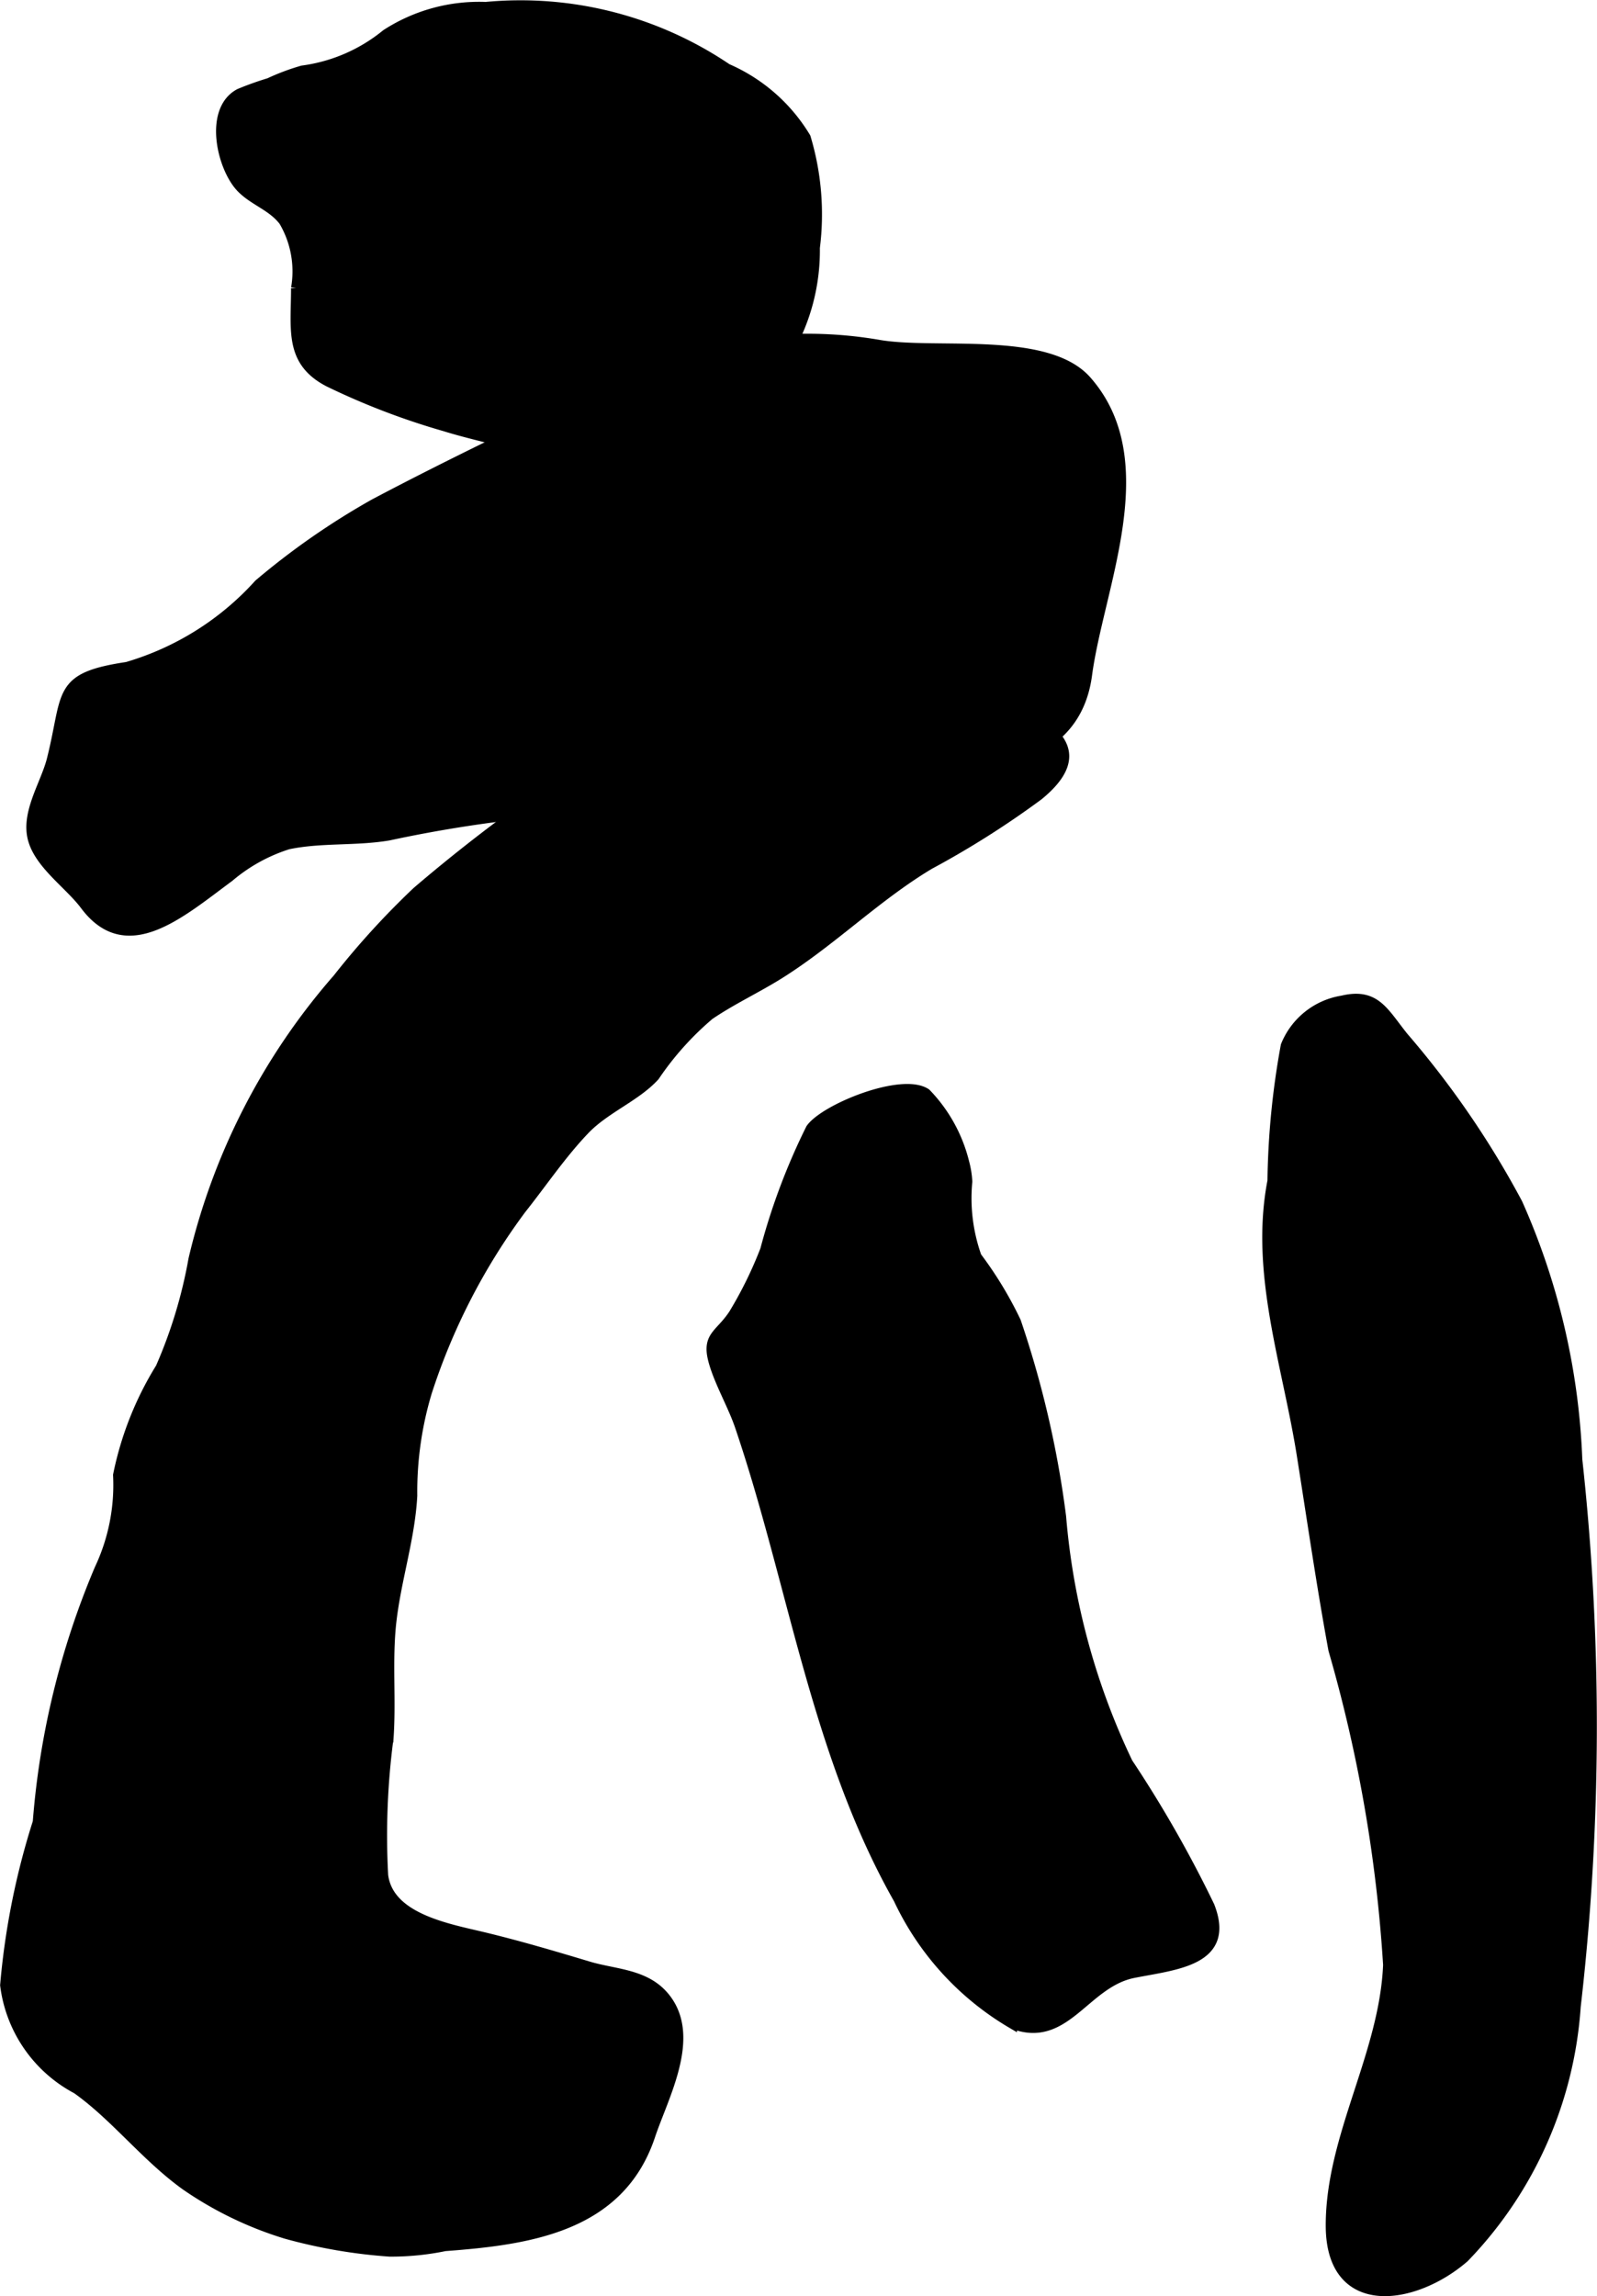 <?xml version="1.0" encoding="UTF-8"?>
<svg xmlns="http://www.w3.org/2000/svg"
     version="1.1"
     width="8.515mm"
     height="12.239mm"
     viewBox="0 0 24.138 34.694">
   <defs>
      <style type="text/css"><![CDATA[
      .a {
        stroke: #000;
        stroke-miterlimit: 10;
        stroke-width: 0.15px;
      }
    ]]></style>
   </defs>
   <path class="a"
         d="M7.342.104a5.571,5.571,0,0,1,3.647.932,2.59,2.59,0,0,1,1.189,1.041,4.024,4.024,0,0,1,.139,1.667,3.06,3.06,0,0,1-1.534,2.692,3.223,3.223,0,0,1-3.056.274c-.324-.089-.696-.172-1.007-.269a10.87,10.87,0,0,1-1.75-.67c-.6-.31-.496-.789-.496-1.417a1.495,1.495,0,0,0-.185-1.013c-.172-.227-.439-.302-.633-.494-.299-.294-.51-1.179-.037-1.433A4.682,4.682,0,0,1,4.069,1.253a3.407,3.407,0,0,1,.501-.188A2.523,2.523,0,0,0,5.838.516,2.584,2.584,0,0,1,7.342.104Z"/>
   <path class="a"
         d="M3.466,13.249c-.753.557-1.554,1.266-2.181.427-.23-.308-.669-.602-.783-.978-.124-.405.188-.848.282-1.228.25-.998.062-1.233,1.137-1.394a4.311,4.311,0,0,0,1.991-1.25,11.149,11.149,0,0,1,1.746-1.214c1.203-.636,2.46-1.232,3.688-1.816a6.359,6.359,0,0,1,3.947-.585c.861.145,2.531-.14,3.131.541,1.074,1.219.186,3.106.007,4.446-.214,1.601-2.152,1.418-3.412,1.532-1.586.145-3.143.454-4.737.528a19.925,19.925,0,0,0-2.406.366c-.502.085-1.025.03-1.521.134A2.568,2.568,0,0,0,3.466,13.249Z"/>
   <path class="a"
         d="M14.63,10.333c.63.4,2.175.779,1.066,1.685a13.721,13.721,0,0,1-1.649,1.044c-.806.483-1.472,1.155-2.265,1.653-.347.217-.721.39-1.06.621a4.536,4.536,0,0,0-.828.924c-.284.311-.749.487-1.058.811-.353.37-.639.797-.956,1.196a9.546,9.546,0,0,0-1.428,2.77,5.229,5.229,0,0,0-.22,1.562c-.037.685-.271,1.343-.328,2.026-.045.541.007,1.085-.03,1.629a11.193,11.193,0,0,0-.082,2.081c.083.652.984.805,1.52.934.534.129,1.052.282,1.578.44.413.125.884.109,1.176.491.455.594-.038,1.472-.238,2.071-.463,1.386-1.843,1.573-3.104,1.667a4.017,4.017,0,0,1-.833.083,7.895,7.895,0,0,1-1.565-.268,5.476,5.476,0,0,1-1.517-.732c-.606-.435-1.065-1.044-1.648-1.458a2.063,2.063,0,0,1-1.084-1.569A11.278,11.278,0,0,1,.57,27.531a12.206,12.206,0,0,1,.933-3.824,2.975,2.975,0,0,0,.281-1.42,4.932,4.932,0,0,1,.642-1.62,7.233,7.233,0,0,0,.497-1.639,9.866,9.866,0,0,1,2.181-4.243,12.161,12.161,0,0,1,1.198-1.313A24.968,24.968,0,0,1,9.736,11.007c.397-.243.8-.476,1.185-.737a3.081,3.081,0,0,1,1.619-.669A3.611,3.611,0,0,1,14.63,10.333Z"/>
   <path class="a"
         d="M14.621,17.853a2.636,2.636,0,0,0,.141,1.136,5.728,5.728,0,0,1,.594.979,15.059,15.059,0,0,1,.683,2.948,10.638,10.638,0,0,0,1.008,3.719,18.151,18.151,0,0,1,1.235,2.164c.326.83-.508.885-1.149,1.012-.743.147-1.03,1.085-1.837.764a4.303,4.303,0,0,1-1.716-1.882c-1.252-2.209-1.591-4.771-2.397-7.143-.11-.325-.325-.688-.406-1.008-.091-.361.106-.376.31-.685a6.092,6.092,0,0,0,.478-.973,9.713,9.713,0,0,1,.689-1.83c.213-.303,1.383-.777,1.743-.534a2.286,2.286,0,0,1,.578,1.046A1.359,1.359,0,0,1,14.621,17.853Z"/>
   <path class="a"
         d="M19.433,15.799a1.112,1.112,0,0,1,.856-.682c.501-.119.62.171.924.55a13.783,13.783,0,0,1,1.725,2.515,10.484,10.484,0,0,1,.903,3.873,36.982,36.982,0,0,1-.024,8.262,6.041,6.041,0,0,1-1.686,3.794c-.763.66-2.016.841-2.018-.482-.003-1.345.811-2.585.867-3.942a22.026,22.026,0,0,0-.827-4.76c-.178-.967-.319-1.94-.473-2.912-.218-1.399-.719-2.772-.448-4.172A12.063,12.063,0,0,1,19.433,15.799Z"/>
</svg>
